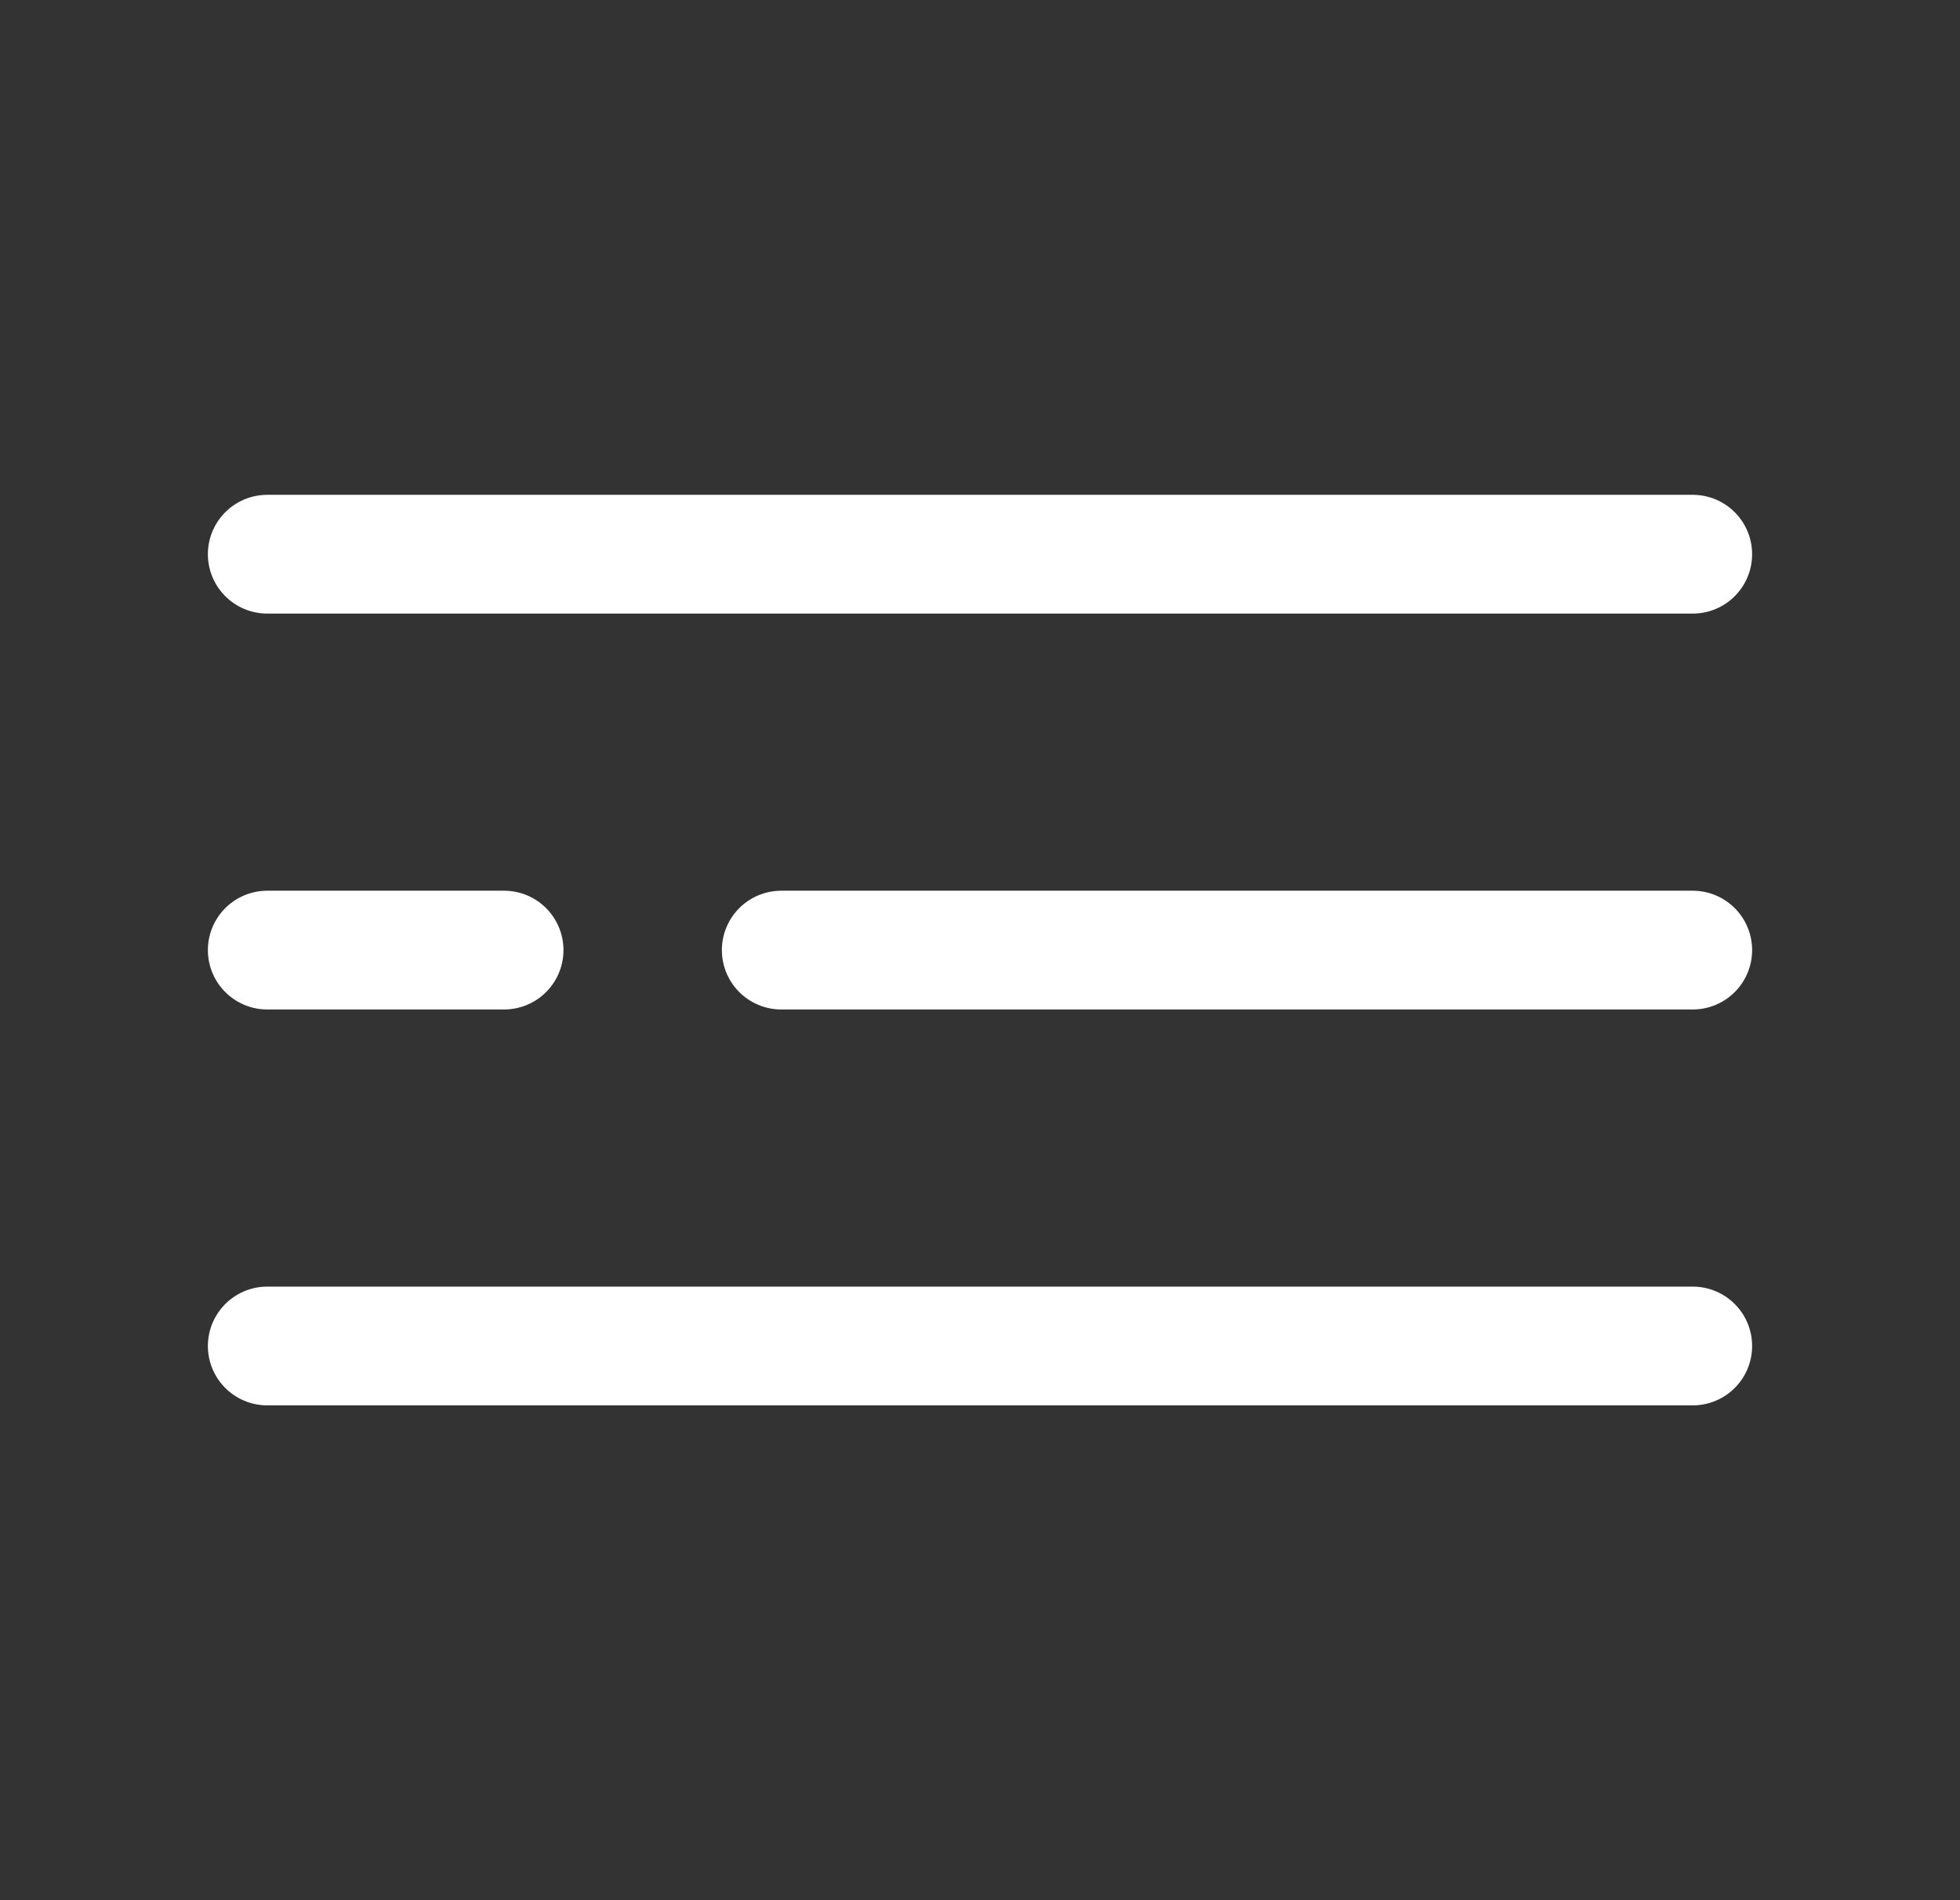 <svg width="33" height="32" viewBox="0 0 33 32" fill="none" xmlns="http://www.w3.org/2000/svg">
<rect x="0" y="0" width="33" height="32" fill="#333333" stroke="none"/>
<path d="M4.5 9.333H28.5" stroke="white" stroke-width="2" stroke-linecap="round"/>
<path d="M13.154 16H28.5" stroke="white" stroke-width="2" stroke-linecap="round"/>
<path d="M4.5 16H8.487" stroke="white" stroke-width="2" stroke-linecap="round"/>
<path d="M4.5 22.667H28.5" stroke="white" stroke-width="2" stroke-linecap="round"/>
</svg>
